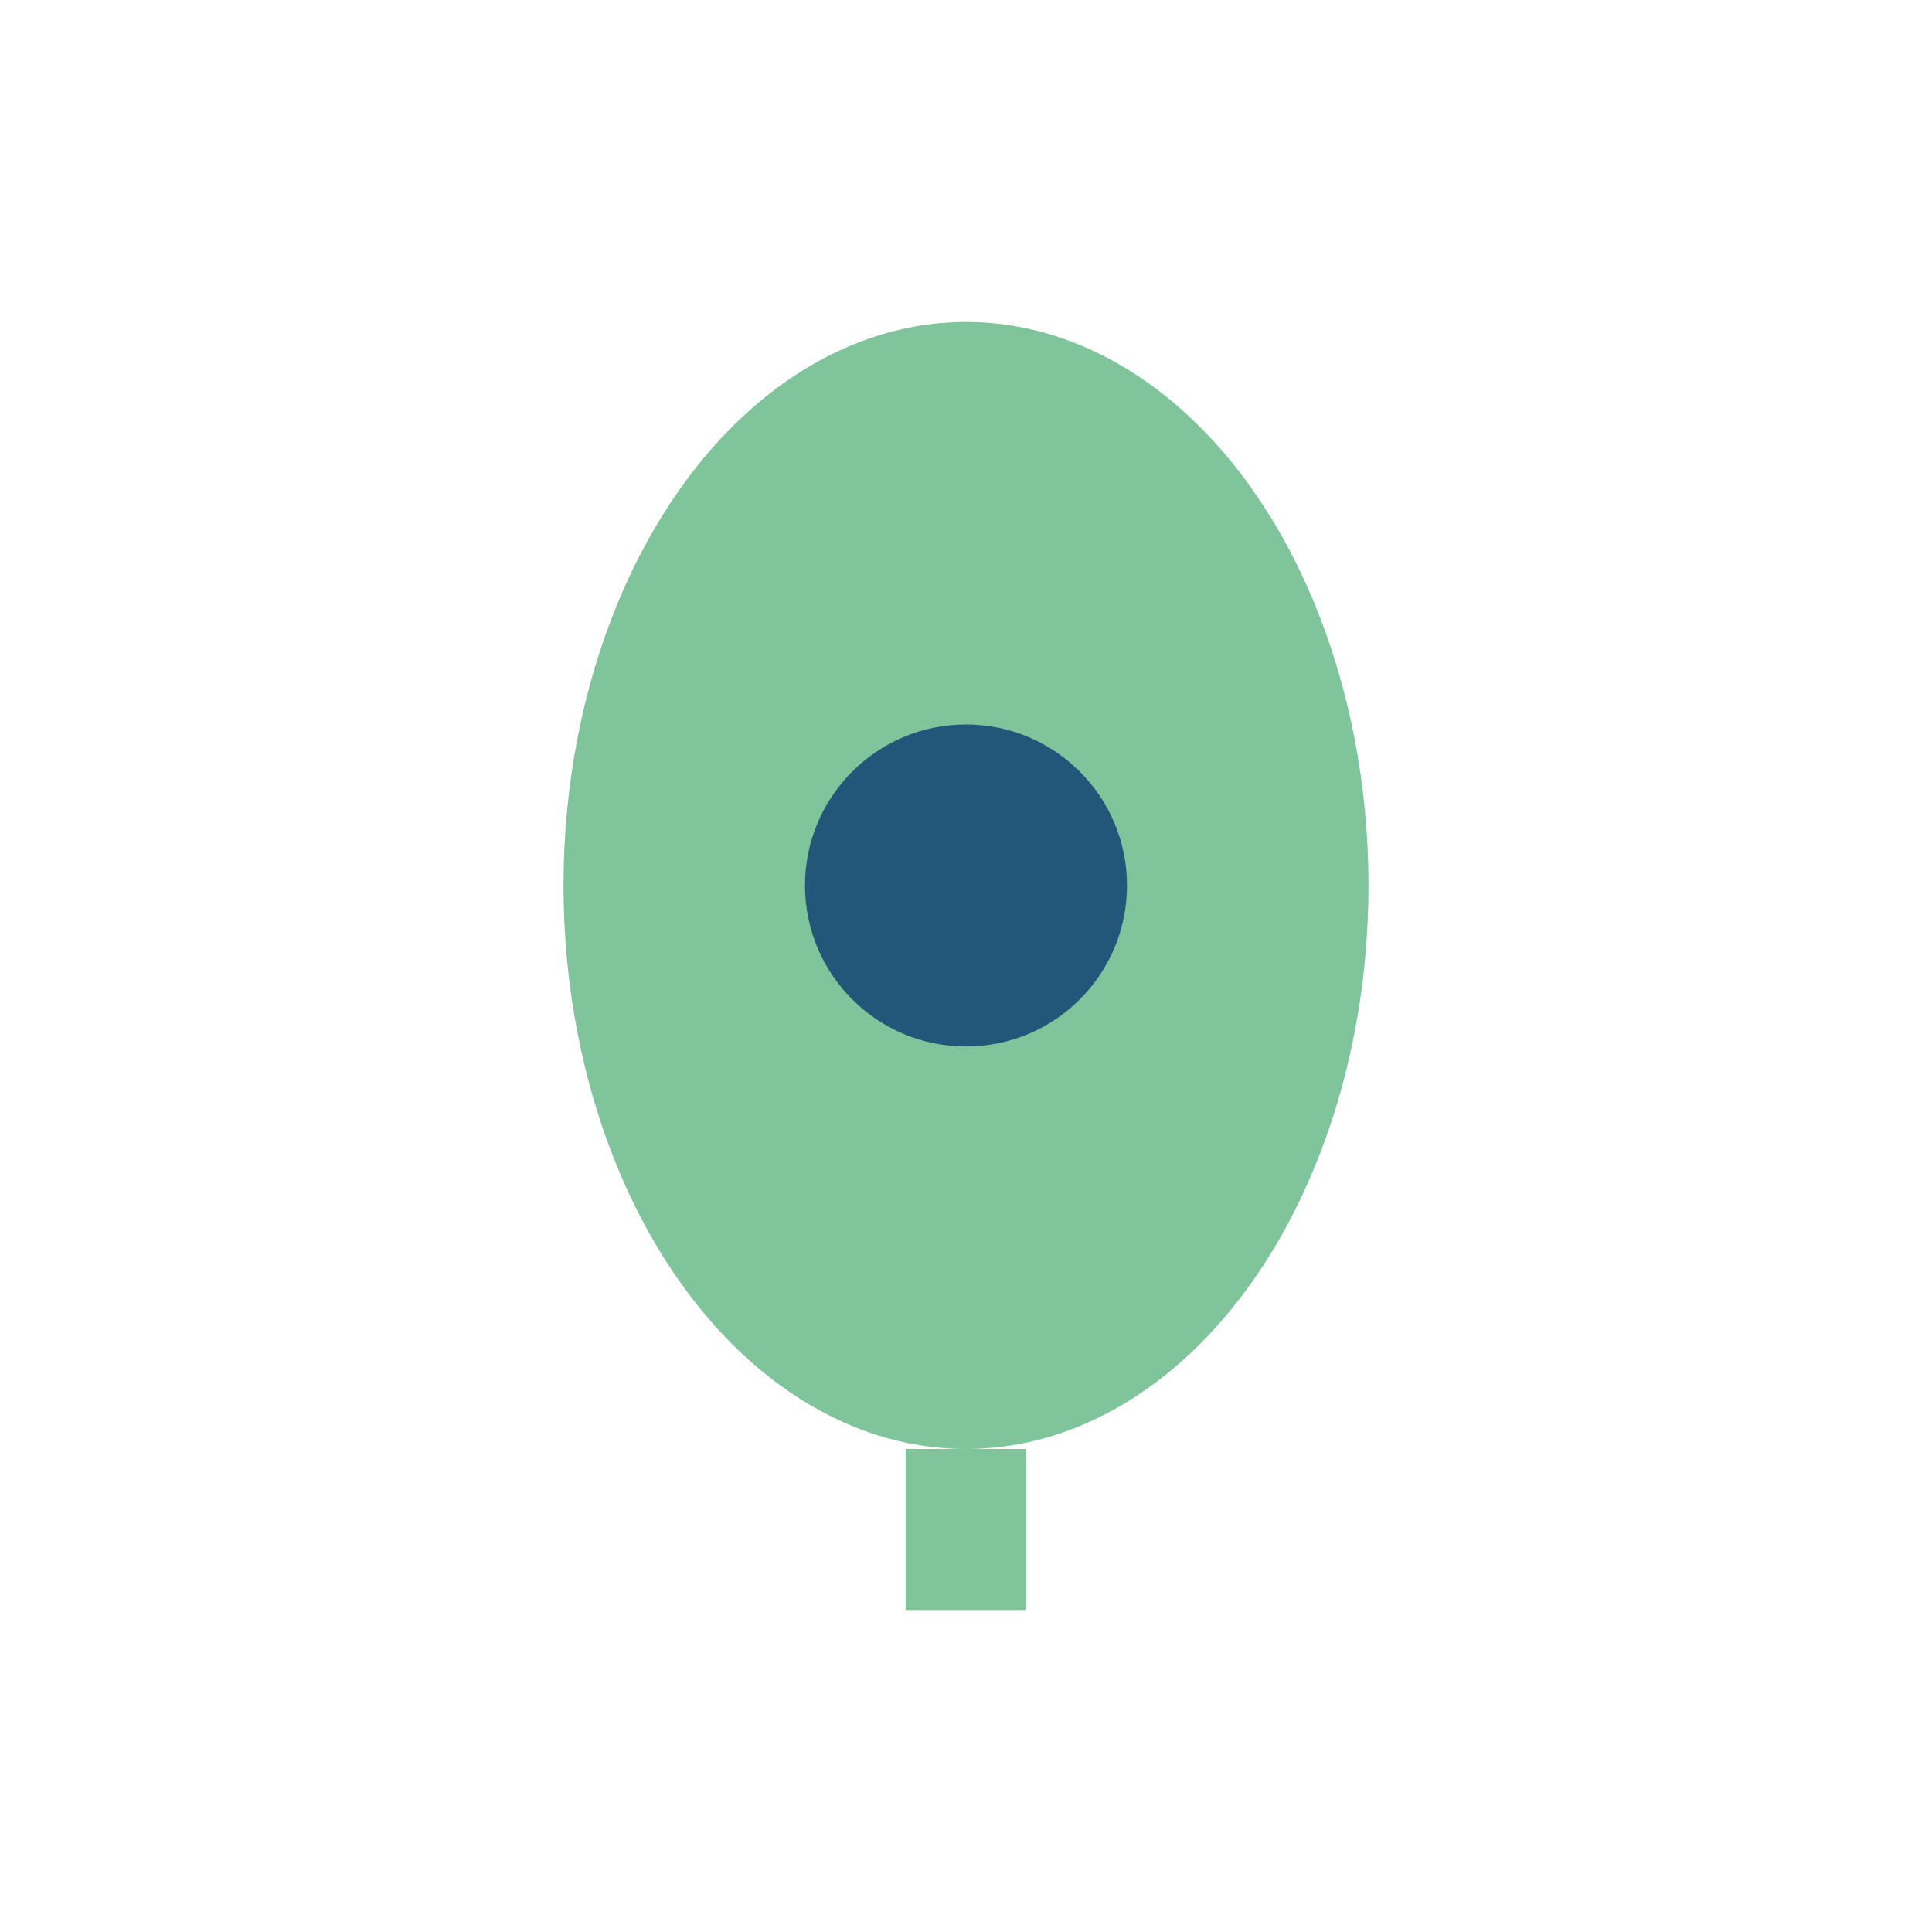 <?xml version="1.0" encoding="UTF-8"?>
<svg xmlns="http://www.w3.org/2000/svg" width="24" height="24" viewBox="0 0 24 24"><ellipse cx="12" cy="11" rx="5" ry="7" fill="#80C49C"/><circle cx="12" cy="11" r="2" fill="#22577A"/><path d="M12 18v2" stroke="#80C49C" stroke-width="1.5"/></svg>